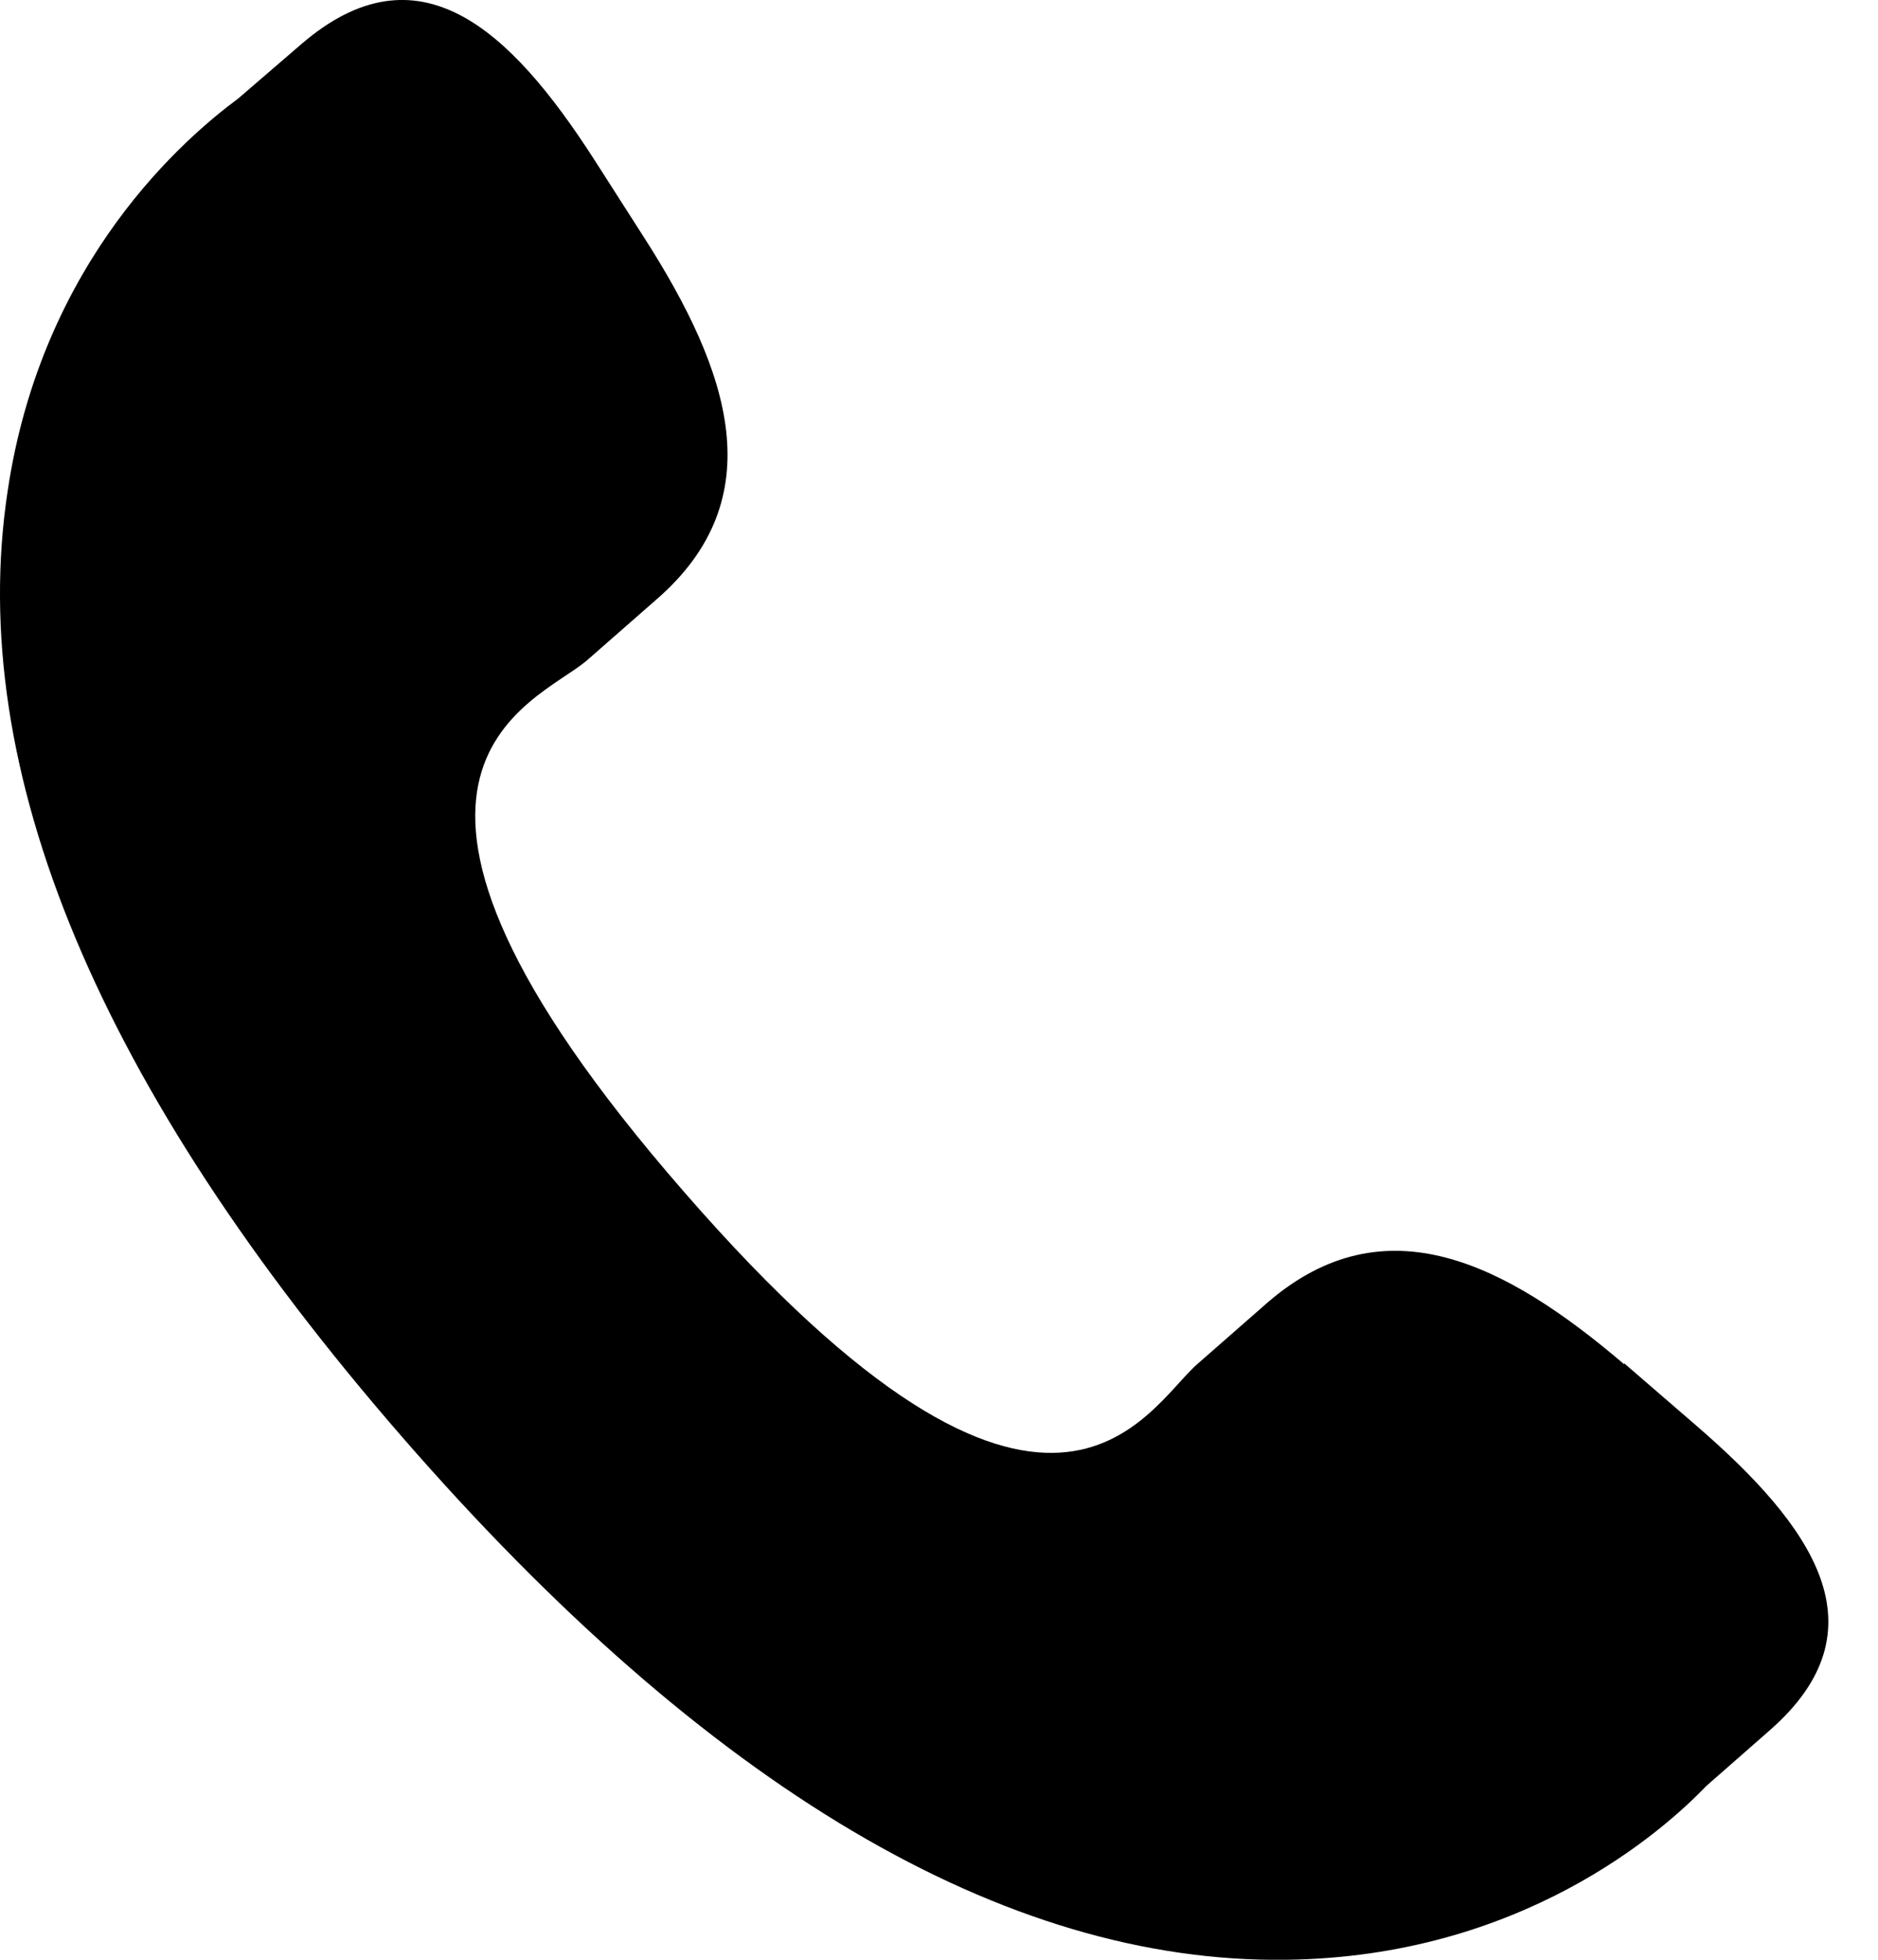 <svg width="23" height="24" viewBox="0 0 23 24" fill="none" xmlns="http://www.w3.org/2000/svg">
<g id="Layer_1" clip-path="url(#clip0_1355_364)">
<path id="Vector" d="M19.891 16.707C18.437 15.466 16.96 14.716 15.53 15.946L14.675 16.695C14.042 17.233 12.881 19.774 8.38 14.599C3.879 9.436 6.552 8.629 7.185 8.09L8.04 7.341C9.47 6.1 8.931 4.543 7.9 2.927L7.278 1.955C6.247 0.352 5.122 -0.69 3.692 0.539L2.918 1.206C2.285 1.675 0.515 3.173 0.093 6.018C-0.423 9.425 1.207 13.323 4.934 17.608C8.662 21.893 12.307 24.047 15.753 24C18.625 23.965 20.36 22.432 20.899 21.87L21.673 21.191C23.091 19.95 22.212 18.697 20.758 17.444L19.891 16.695V16.707Z" fill="black"/>
</g>
<defs>
<clipPath id="clip0_1355_364">
<rect width="22.4" height="24" fill="white"/>
</clipPath>
</defs>
</svg>
